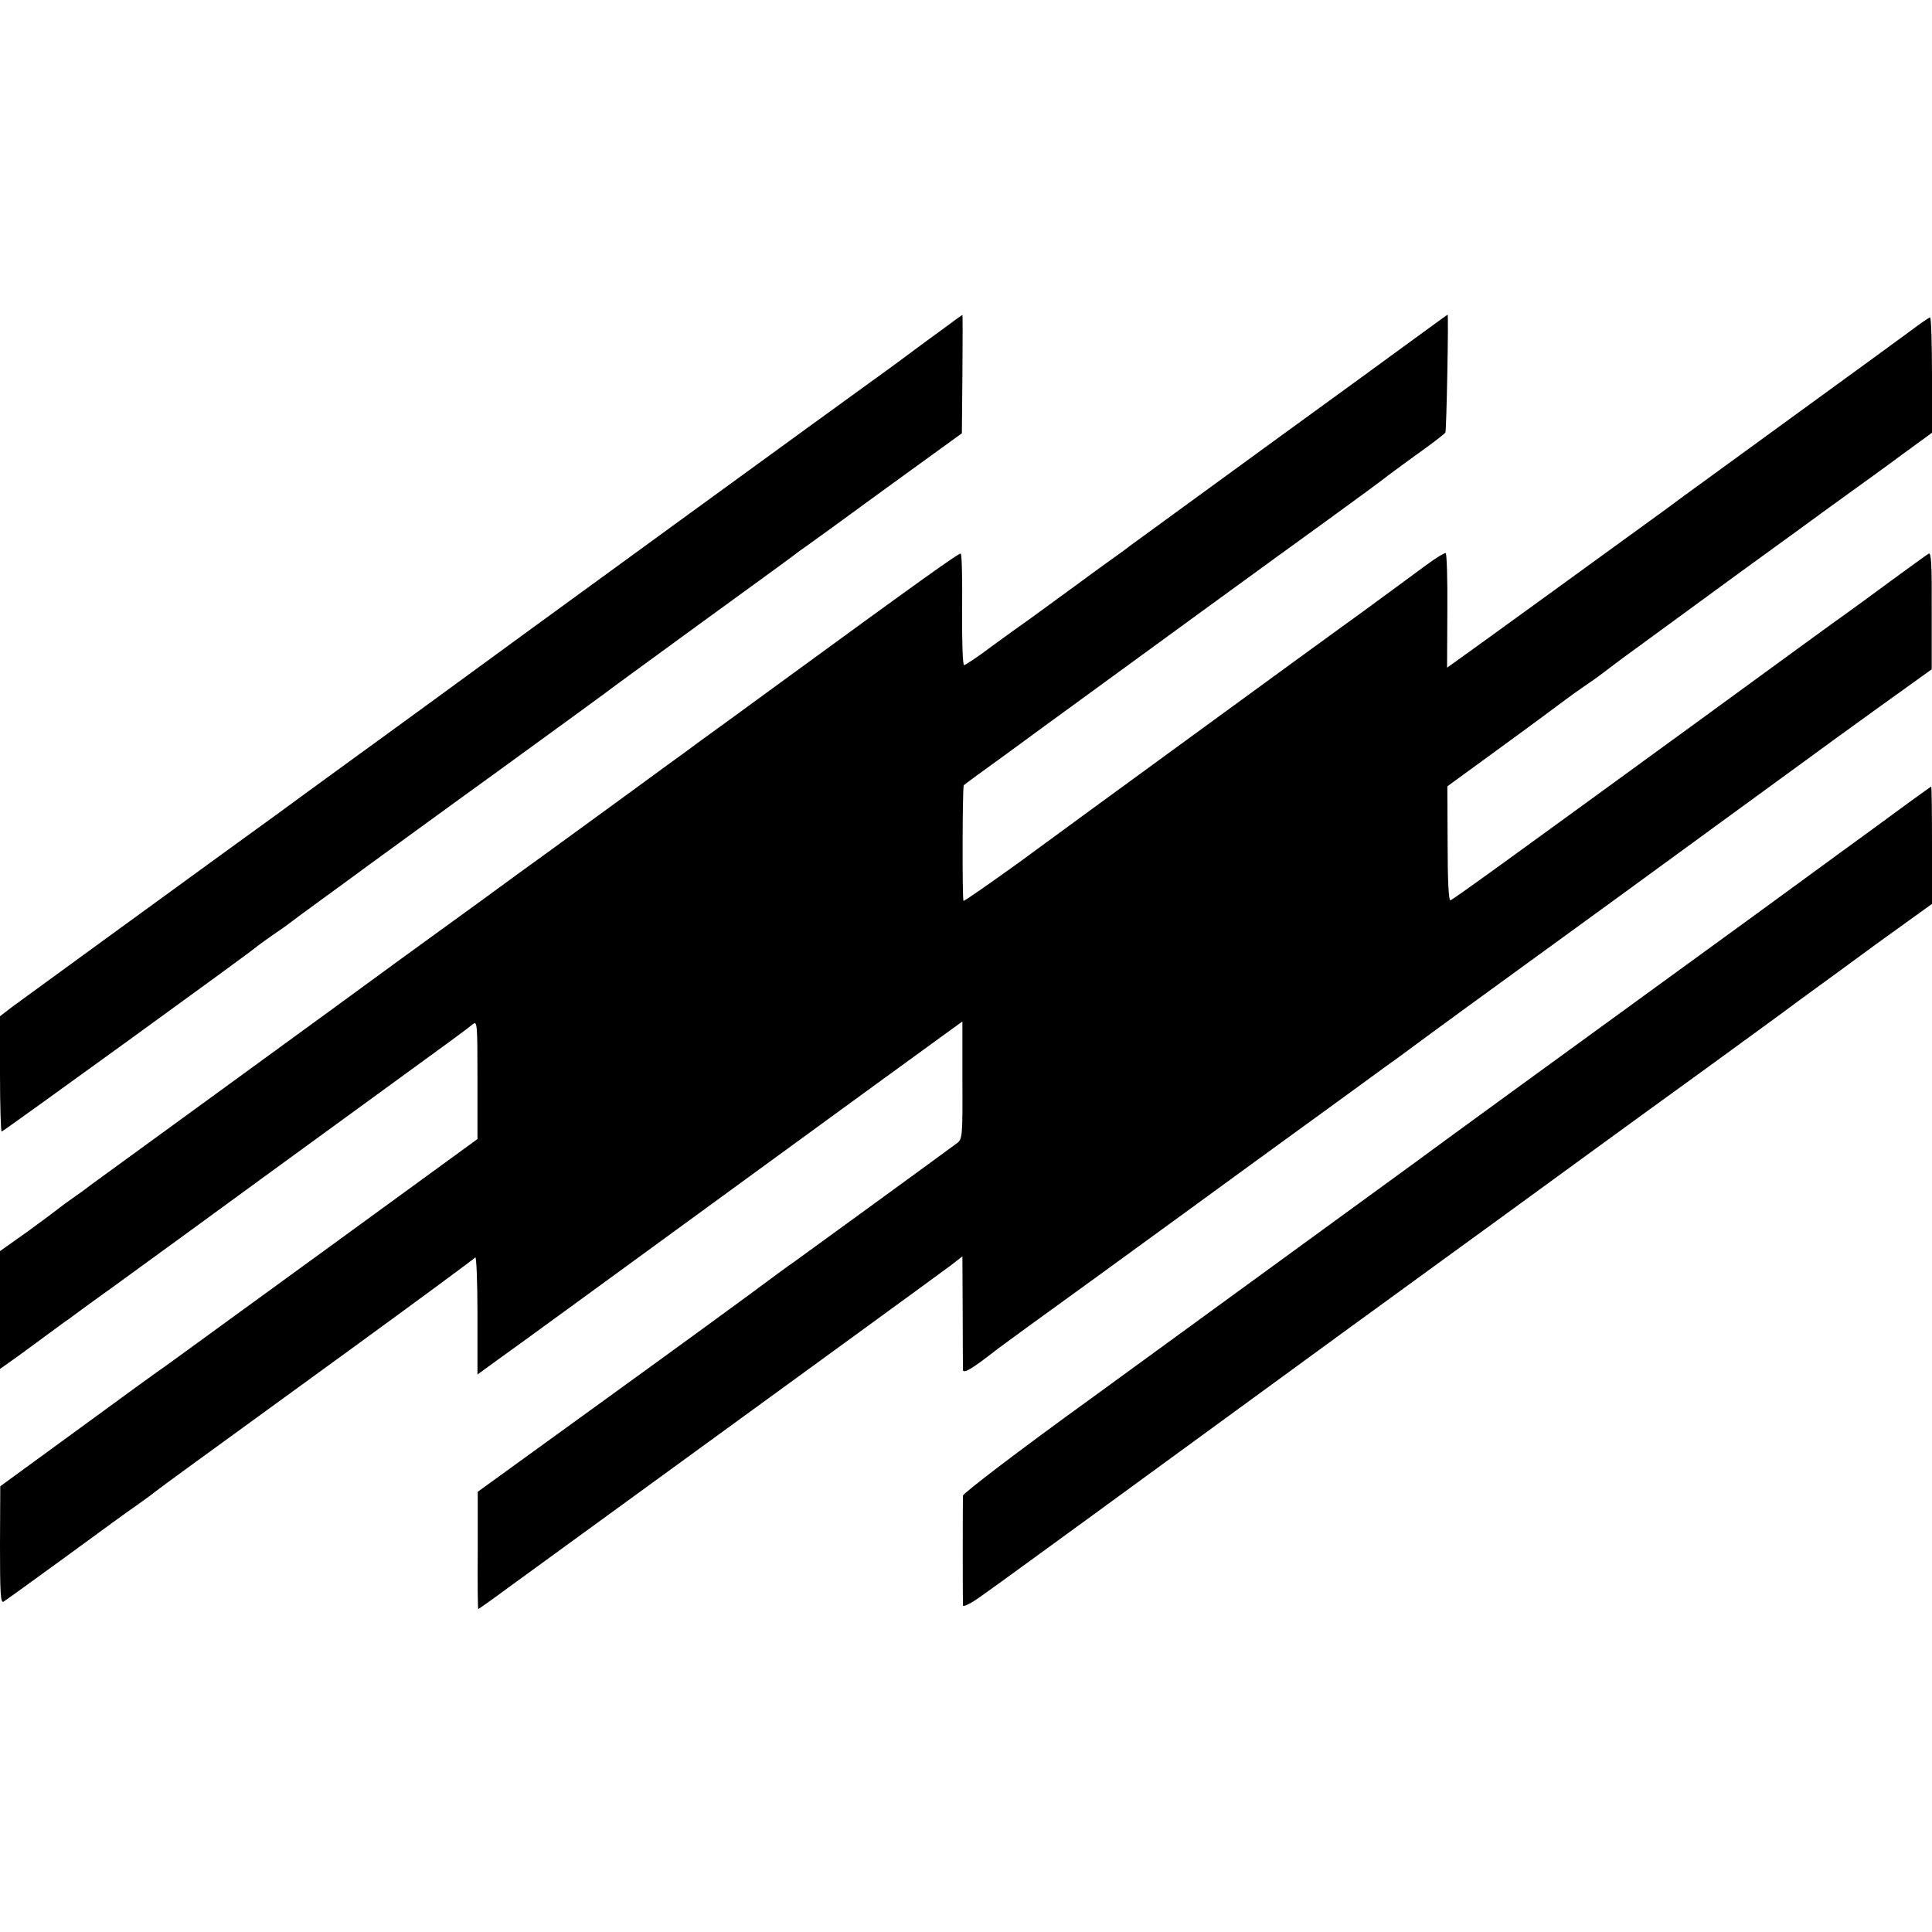 <?xml version="1.0" standalone="no"?>
<!DOCTYPE svg PUBLIC "-//W3C//DTD SVG 20010904//EN"
 "http://www.w3.org/TR/2001/REC-SVG-20010904/DTD/svg10.dtd">
<svg version="1.0" xmlns="http://www.w3.org/2000/svg"
 width="700pt" height="700pt" viewBox="0 0 700 700"
 preserveAspectRatio="xMidYMid meet">
<g transform="translate(0,700) scale(0.1,-0.1)"
fill="#000000" stroke="none">
<path d="M3415 5807 c-38 -28 -107 -78 -152 -112 -45 -33 -91 -67 -103 -75
-48 -34 -1328 -965 -1588 -1156 -48 -35 -96 -70 -107 -78 -11 -8 -85 -62 -165
-120 -80 -58 -154 -112 -165 -120 -11 -8 -68 -50 -127 -93 -59 -43 -149 -108
-200 -145 -264 -192 -719 -523 -761 -554 l-47 -36 0 -209 c0 -115 3 -209 6
-209 5 0 912 657 924 670 3 3 28 21 55 40 28 19 55 38 60 42 6 5 57 43 115 85
58 42 137 100 175 128 39 28 252 184 475 345 223 162 410 298 415 303 6 4 147
108 315 230 168 122 318 231 332 242 14 11 36 27 48 35 12 8 144 104 293 213
l272 197 2 215 c1 118 1 215 0 214 -1 0 -33 -23 -72 -52z"/>
<path d="M4955 5649 c-160 -116 -326 -237 -370 -269 -44 -32 -170 -124 -280
-204 -110 -80 -204 -149 -210 -153 -5 -5 -57 -42 -114 -83 -56 -41 -128 -94
-160 -117 -31 -23 -74 -54 -96 -70 -22 -15 -81 -58 -132 -95 -50 -38 -96 -68
-100 -68 -5 0 -8 90 -7 200 1 110 -1 202 -5 204 -5 4 -130 -85 -686 -491 -49
-36 -108 -79 -130 -95 -22 -16 -83 -60 -135 -98 -52 -39 -104 -76 -115 -84
-11 -8 -68 -50 -127 -93 -120 -87 -297 -217 -403 -293 -38 -28 -104 -76 -145
-106 -41 -30 -113 -82 -160 -116 -47 -34 -107 -78 -135 -98 -183 -134 -286
-209 -665 -485 -234 -170 -437 -318 -452 -329 -15 -12 -43 -32 -63 -46 -20
-14 -42 -30 -48 -35 -7 -6 -58 -44 -114 -85 l-103 -73 0 -214 0 -213 73 52
c39 29 90 66 113 83 22 16 51 38 65 47 13 10 49 36 79 58 30 22 64 46 75 54
22 16 258 188 290 211 28 21 447 326 690 503 249 181 305 222 328 241 16 13
17 3 17 -201 l0 -215 -541 -394 c-298 -217 -560 -407 -583 -424 -24 -16 -170
-122 -324 -235 l-281 -205 -1 -213 c0 -174 2 -212 13 -205 7 4 109 78 226 163
116 85 231 169 255 185 24 17 56 40 72 53 34 26 78 58 689 502 253 184 463
339 467 344 4 6 8 -87 8 -206 l0 -218 73 53 c40 28 409 297 820 597 411 300
774 564 806 587 l58 42 0 -213 c1 -206 0 -214 -21 -229 -40 -30 -565 -412
-586 -427 -12 -8 -41 -29 -64 -46 -69 -52 -333 -245 -719 -524 l-366 -265 0
-212 c-1 -117 0 -213 2 -213 1 0 51 35 109 78 950 691 1571 1143 1604 1168
l41 32 1 -197 c0 -108 1 -204 1 -214 1 -16 33 3 126 76 5 4 165 121 355 258
190 138 448 326 574 418 125 91 290 211 366 266 75 55 148 108 161 117 138
102 265 195 779 568 327 239 638 465 691 504 53 39 178 130 277 201 l181 130
0 213 c1 168 -2 212 -11 206 -7 -4 -69 -49 -136 -98 -68 -50 -140 -103 -160
-117 -21 -14 -266 -193 -547 -398 -673 -490 -878 -639 -890 -643 -6 -2 -10 71
-10 205 l-1 208 166 121 c143 104 226 166 265 195 6 5 33 24 60 43 28 19 55
38 60 42 6 5 44 33 85 64 100 73 75 55 420 307 168 122 317 230 330 240 14 10
54 39 90 65 36 26 114 82 173 126 l107 78 0 209 c0 115 -3 209 -7 209 -3 0
-34 -21 -67 -46 -34 -25 -209 -153 -391 -285 -181 -132 -350 -255 -375 -273
-25 -18 -79 -57 -120 -88 -110 -80 -730 -530 -766 -555 l-31 -22 1 205 c1 113
-2 208 -6 210 -3 2 -35 -17 -70 -43 -34 -25 -91 -67 -125 -92 -34 -25 -82 -60
-105 -77 -24 -17 -135 -98 -248 -180 -113 -83 -338 -246 -499 -364 -162 -118
-385 -281 -495 -362 -111 -80 -203 -144 -205 -142 -5 5 -4 414 1 419 1 2 77
57 168 123 91 67 176 129 190 139 230 168 794 579 955 695 116 84 212 155 215
158 3 3 51 38 107 79 57 40 106 78 110 84 4 7 12 427 8 427 -1 0 -131 -95
-290 -211z"/>
<path d="M6924 4098 c-39 -29 -115 -84 -168 -123 -53 -38 -104 -76 -114 -83
-9 -7 -148 -108 -308 -225 -736 -535 -1136 -826 -1214 -884 -84 -61 -251 -183
-1167 -850 -263 -190 -463 -343 -464 -352 -1 -24 -1 -384 0 -398 1 -7 34 10
73 39 70 49 442 321 1323 964 11 8 160 116 330 240 171 124 319 232 330 240
44 32 385 281 630 458 143 104 301 219 350 256 50 36 177 129 282 206 l193
139 0 213 c0 116 -1 212 -3 212 -1 0 -34 -24 -73 -52z"/>
</g>
</svg>
